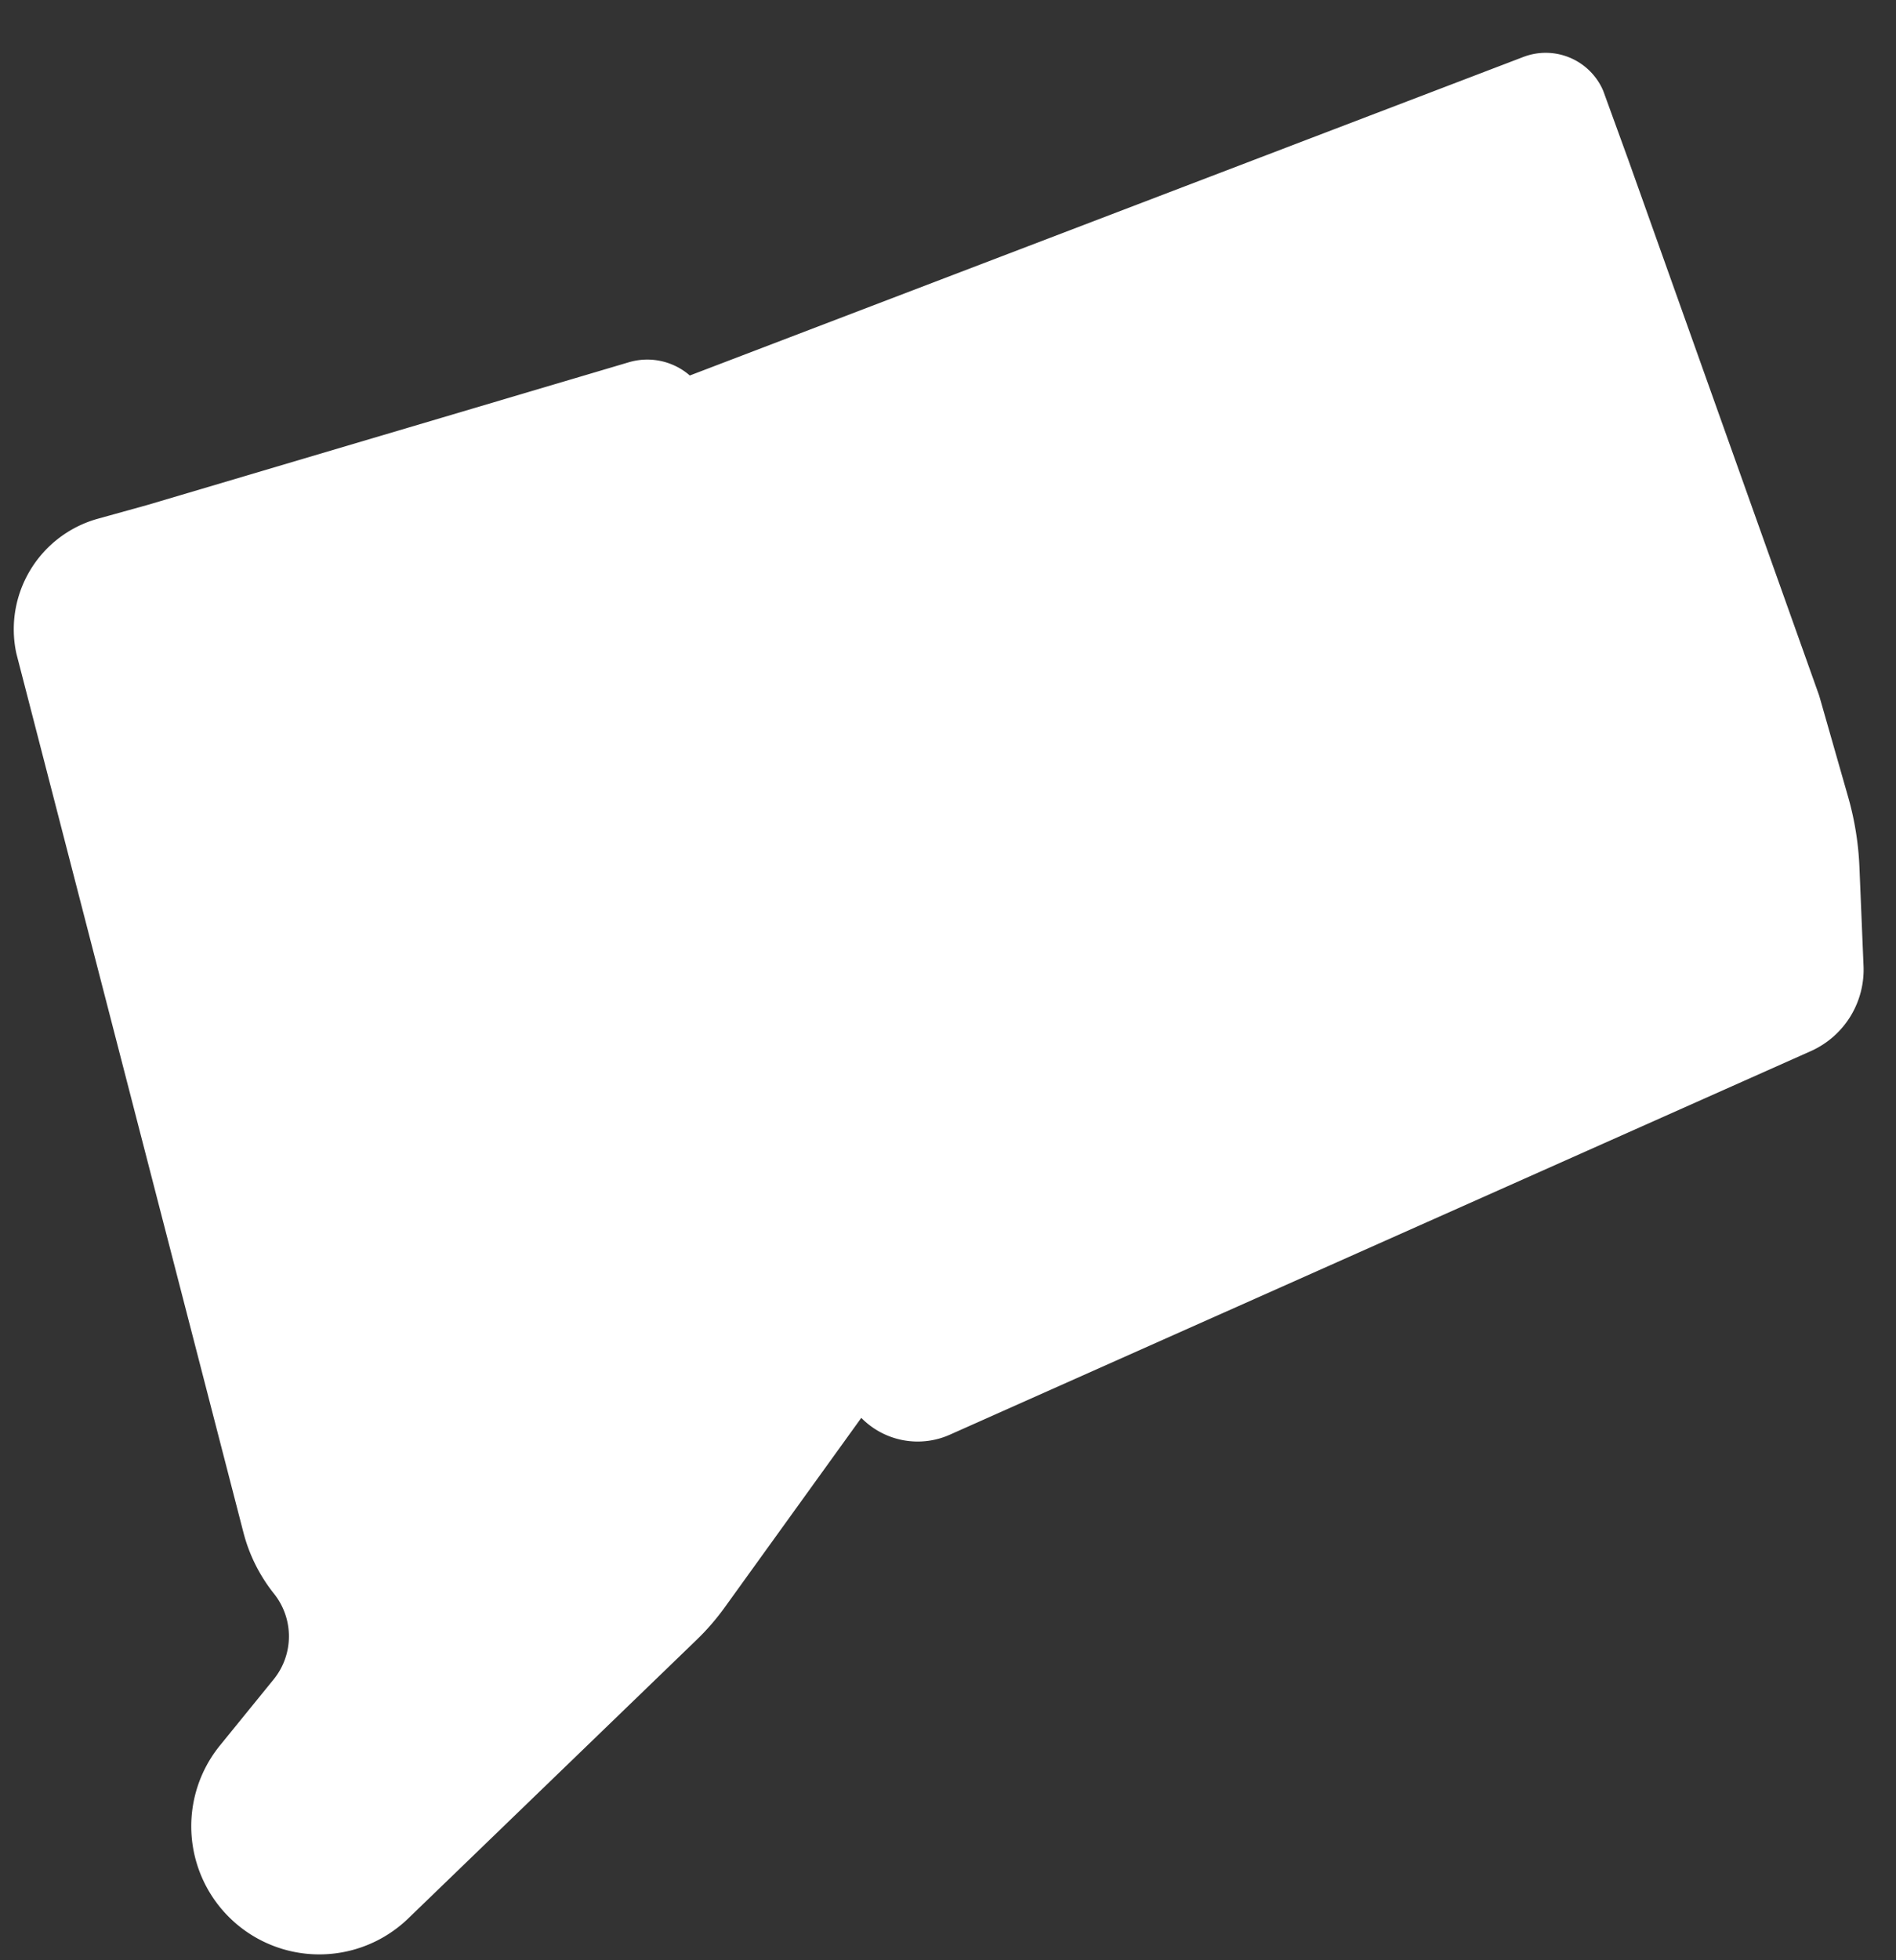<svg xmlns="http://www.w3.org/2000/svg" width="30" height="31" fill="none"><rect width="100%" height="100%" fill="#333333" stroke="none"/><path fill="#fff" stroke="#fff" stroke-linejoin="round" stroke-width="1.5" d="M24.672 1.718a.24.24 0 0 0-.3-.117l-13.52 5.164a.276.276 0 0 1-.354-.155.276.276 0 0 0-.335-.162L2.542 8.706l-.793.22c-.538.15-.87.689-.76 1.236l3.59 13.89c.065.25.182.482.343.684a1.83 1.83 0 0 1-.009 2.294l-.848 1.043a1.276 1.276 0 0 0 1.877 1.723l4.563-4.406q.19-.184.345-.397l2.372-3.29a.5.5 0 0 1 .851.068.5.5 0 0 0 .65.233l13.623-6.066a.66.66 0 0 0 .391-.63l-.065-1.565a4 4 0 0 0-.15-.932l-.452-1.581-3.01-8.445z"/></svg>
